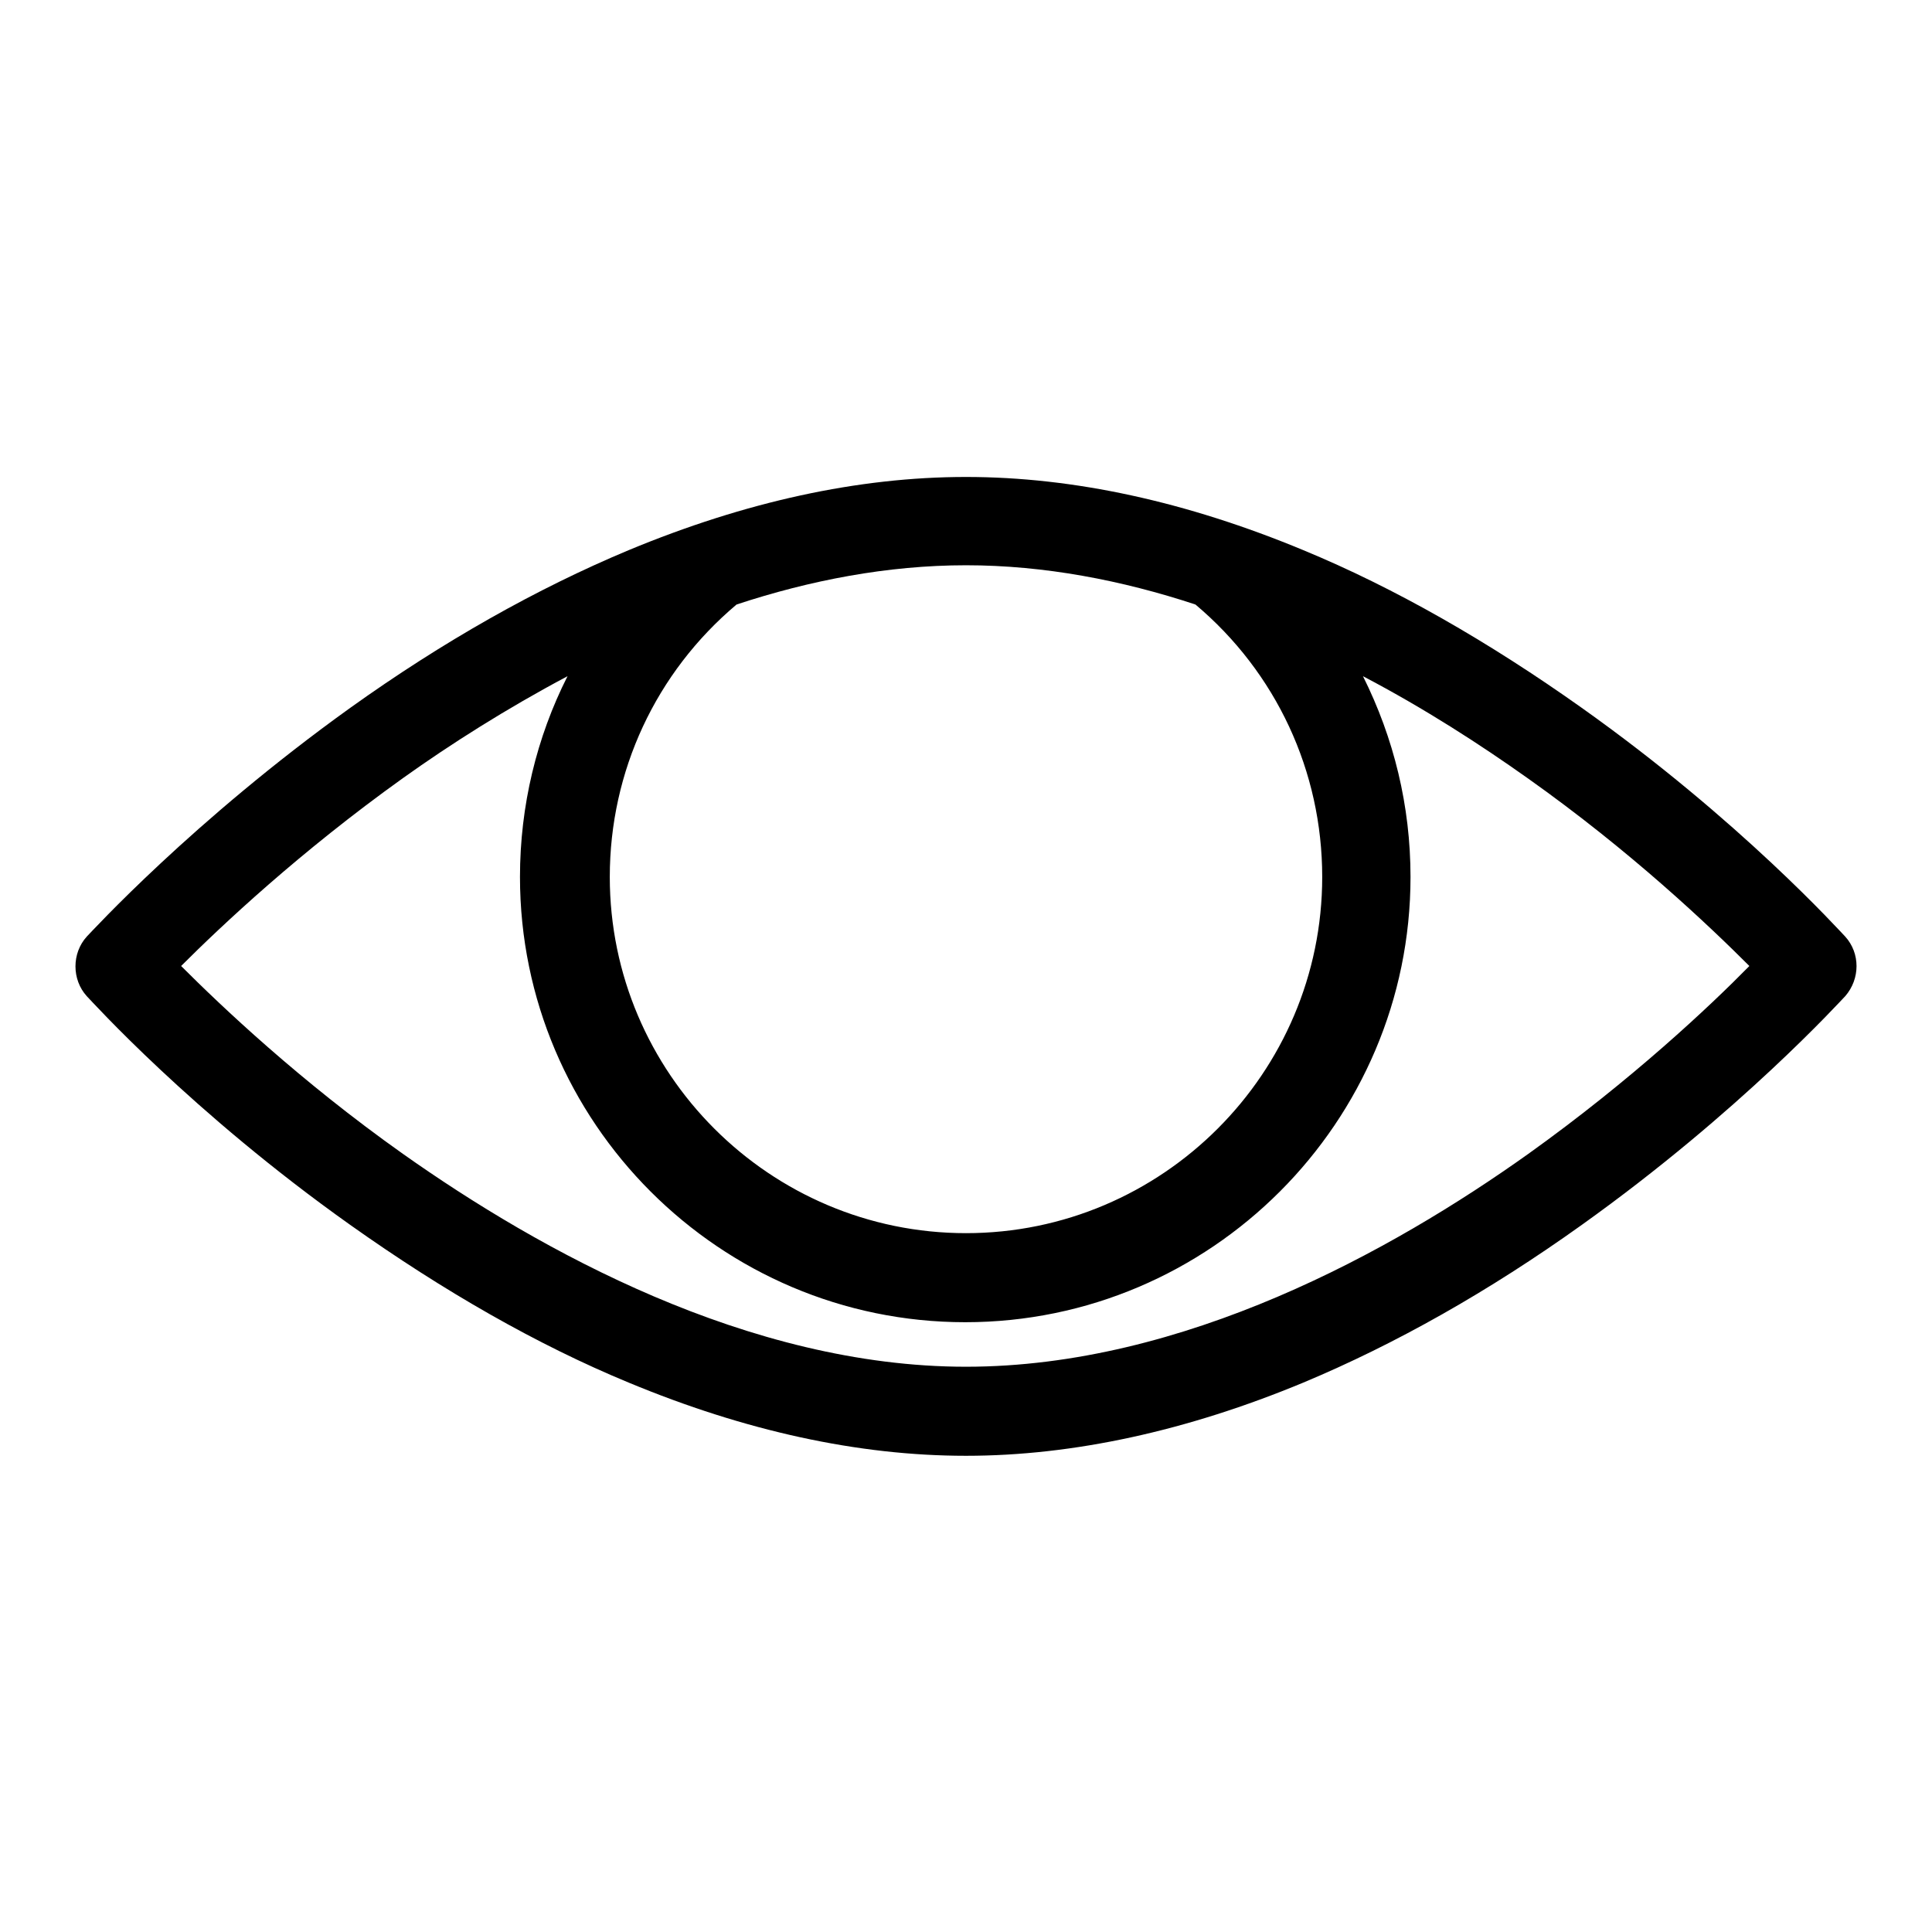 <?xml version="1.0" encoding="utf-8"?>
<!-- Svg Vector Icons : http://www.onlinewebfonts.com/icon -->
<!DOCTYPE svg PUBLIC "-//W3C//DTD SVG 1.1//EN" "http://www.w3.org/Graphics/SVG/1.1/DTD/svg11.dtd">
<svg version="1.1" xmlns="http://www.w3.org/2000/svg" xmlns:xlink="http://www.w3.org/1999/xlink" x="0px" y="0px" viewBox="0 0 256 256" enable-background="new 0 0 256 256" xml:space="preserve">
<g><g><path fill="#000000" d="M202.5,152.9c-18.1,12.9-45.7,28.2-74.5,28.2s-56.5-15.4-74.6-28.2c-13.7-9.7-24.1-19.6-29.4-24.9c5.3-5.3,15.7-15.1,29.4-24.9c6.3-4.5,13.7-9.2,21.8-13.5c-4.1,8.1-6.3,17.2-6.3,26.6c0,32.5,26.5,59,59,59c32.5,0,59-26.5,59-59c0-9.4-2.2-18.4-6.3-26.6c8.2,4.3,15.6,9.1,21.8,13.5c13.7,9.7,24.1,19.6,29.4,24.9C226.6,133.3,216.2,143.1,202.5,152.9 M97.6,80.1c9.7-3.2,20-5.2,30.4-5.2c10.4,0,20.7,2,30.4,5.2c10.7,9,16.8,22.1,16.8,36.1c0,26-21.2,47.2-47.2,47.2c-26,0-47.2-21.2-47.2-47.2C80.8,102.2,86.9,89.1,97.6,80.1 M244.5,124.1c-0.6-0.6-13.9-15.4-34.9-30.3c-12.4-8.8-24.8-15.9-36.9-20.9c-15.4-6.4-30.4-9.7-44.7-9.7c-14.3,0-29.3,3.3-44.7,9.7c-12.2,5.1-24.6,12.1-36.9,20.9c-20.9,15-34.3,29.7-34.9,30.3c-2,2.2-2,5.7,0,7.9c0.6,0.6,13.9,15.4,34.9,30.3c12.4,8.8,24.8,15.9,36.9,20.9c15.4,6.4,30.4,9.7,44.7,9.7c14.2,0,29.3-3.3,44.7-9.7c12.2-5.1,24.6-12.1,36.9-20.9c21-15,34.3-29.7,34.9-30.3C246.5,129.7,246.5,126.3,244.5,124.1L244.5,124.1z"/></g></g>
</svg>
